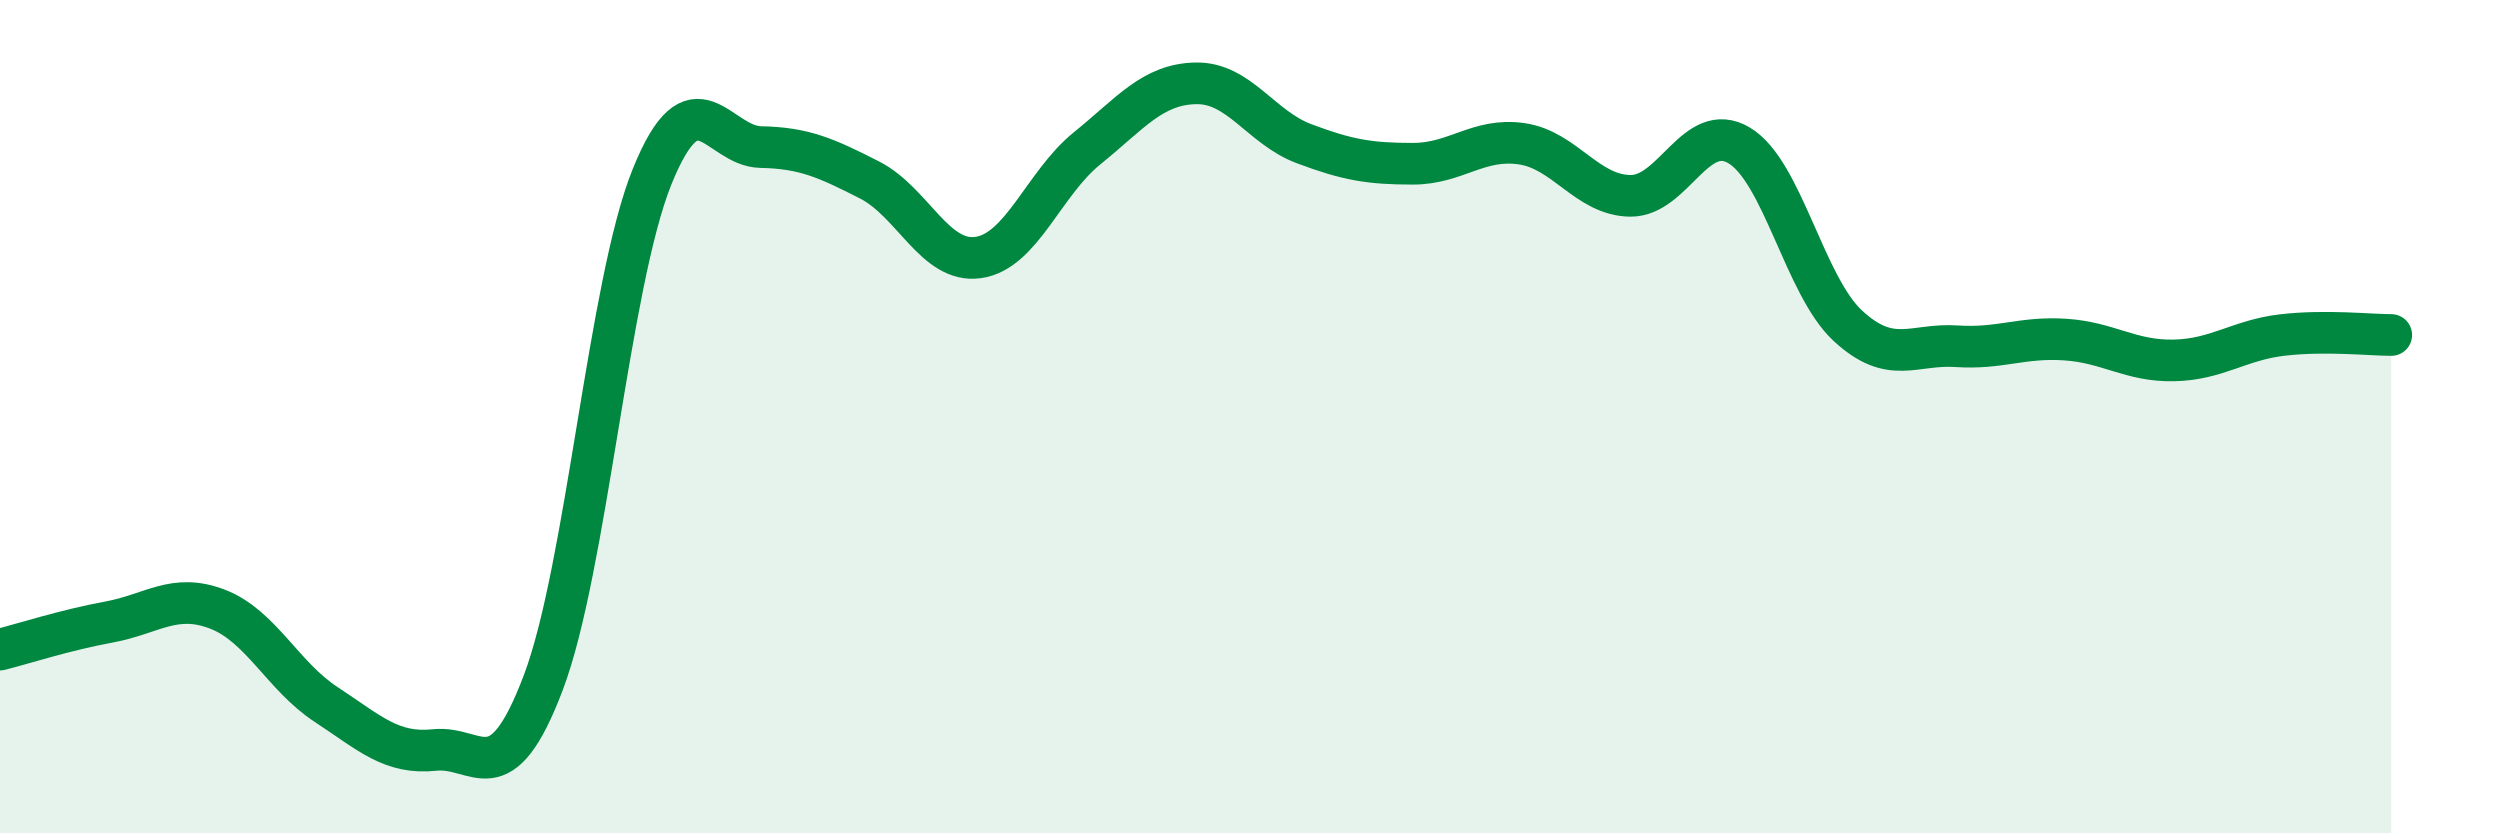 
    <svg width="60" height="20" viewBox="0 0 60 20" xmlns="http://www.w3.org/2000/svg">
      <path
        d="M 0,15.59 C 0.52,15.46 1.57,15.12 2.61,14.93 C 3.65,14.74 4.18,14.22 5.22,14.62 C 6.26,15.02 6.79,16.23 7.83,16.91 C 8.87,17.59 9.39,18.11 10.43,18 C 11.47,17.89 12,19.13 13.04,16.38 C 14.08,13.63 14.61,6.81 15.65,4.24 C 16.69,1.67 17.22,3.51 18.26,3.53 C 19.3,3.55 19.83,3.79 20.87,4.32 C 21.91,4.85 22.44,6.33 23.48,6.18 C 24.52,6.03 25.05,4.4 26.09,3.56 C 27.13,2.72 27.66,2.02 28.7,2 C 29.74,1.98 30.26,3.06 31.3,3.45 C 32.34,3.84 32.87,3.93 33.91,3.93 C 34.95,3.93 35.48,3.3 36.52,3.45 C 37.56,3.6 38.09,4.69 39.13,4.7 C 40.17,4.71 40.7,2.87 41.74,3.49 C 42.78,4.11 43.31,6.86 44.35,7.82 C 45.39,8.78 45.92,8.24 46.96,8.31 C 48,8.38 48.53,8.08 49.57,8.15 C 50.61,8.22 51.13,8.67 52.17,8.65 C 53.21,8.63 53.74,8.16 54.78,8.04 C 55.82,7.92 56.87,8.04 57.39,8.04L57.39 20L0 20Z"
        fill="#008740"
        opacity="0.1"
        stroke-linecap="round"
        stroke-linejoin="round"
      />
      <path
        d="M 0,15.59 C 0.52,15.46 1.57,15.12 2.61,14.93 C 3.65,14.74 4.18,14.22 5.22,14.62 C 6.26,15.02 6.79,16.23 7.83,16.91 C 8.87,17.59 9.39,18.11 10.43,18 C 11.47,17.89 12,19.13 13.04,16.38 C 14.08,13.63 14.61,6.81 15.65,4.24 C 16.69,1.67 17.22,3.51 18.26,3.53 C 19.3,3.55 19.83,3.79 20.87,4.32 C 21.91,4.85 22.44,6.33 23.48,6.18 C 24.52,6.03 25.05,4.4 26.09,3.56 C 27.13,2.72 27.66,2.02 28.7,2 C 29.74,1.98 30.26,3.06 31.3,3.45 C 32.34,3.84 32.87,3.93 33.91,3.93 C 34.95,3.93 35.48,3.3 36.52,3.45 C 37.56,3.6 38.09,4.69 39.13,4.7 C 40.17,4.71 40.7,2.87 41.74,3.49 C 42.78,4.11 43.31,6.86 44.35,7.82 C 45.39,8.78 45.92,8.24 46.96,8.31 C 48,8.38 48.53,8.08 49.57,8.15 C 50.61,8.22 51.13,8.67 52.17,8.65 C 53.21,8.63 53.74,8.16 54.78,8.04 C 55.82,7.92 56.87,8.04 57.39,8.04"
        stroke="#008740"
        stroke-width="1"
        fill="none"
        stroke-linecap="round"
        stroke-linejoin="round"
      />
    </svg>
  